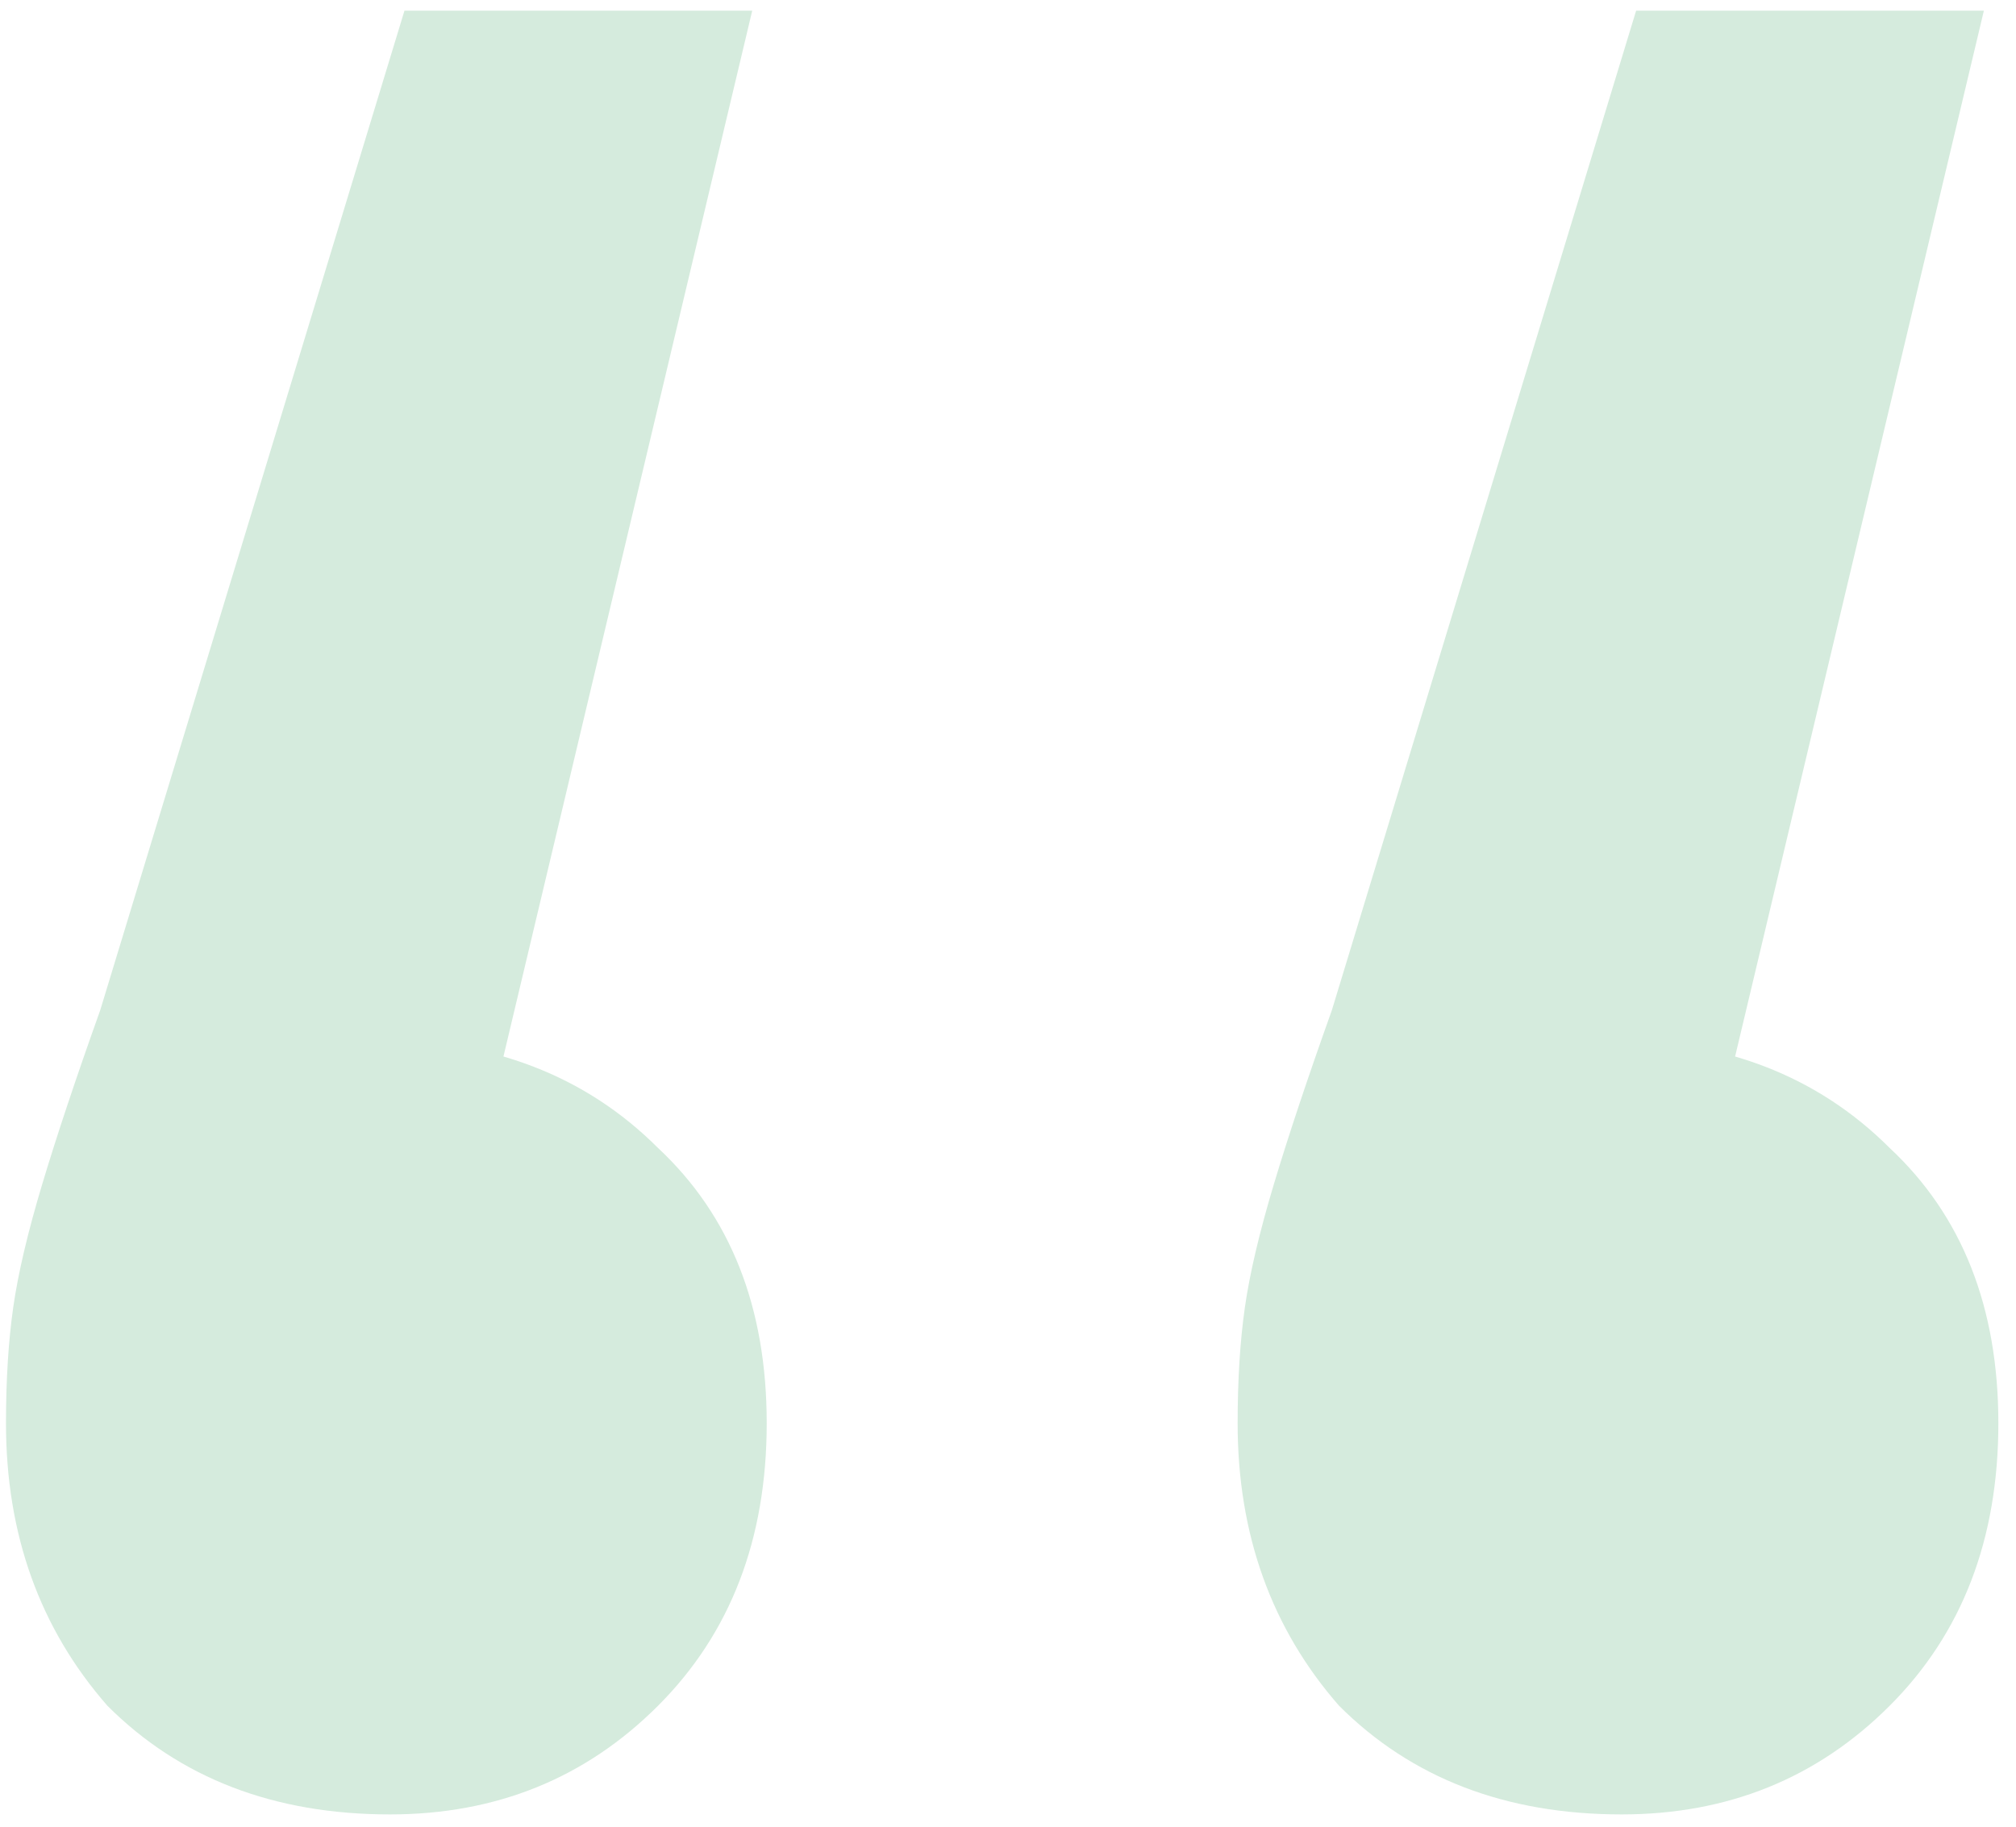 <?xml version="1.0" encoding="UTF-8"?> <svg xmlns="http://www.w3.org/2000/svg" width="64" height="58" viewBox="0 0 64 58" fill="none"><g clip-path="url(#clip0_8_1887)"><path d="M23.88 0.34L13.76 42.89L11.92 33C15.6 33 18.59 34.15 20.89 36.45C23.19 38.597 24.34 41.51 24.34 45.19C24.34 48.87 23.19 51.86 20.89 54.16C18.59 56.46 15.753 57.61 12.38 57.61C8.7 57.61 5.71 56.46 3.41 54.16C1.263 51.707 0.19 48.717 0.19 45.19C0.19 43.81 0.267 42.583 0.42 41.51C0.573 40.437 0.88 39.133 1.34 37.6C1.8 36.067 2.413 34.227 3.18 32.08L12.84 0.34H23.88ZM62.98 0.34L52.86 42.89L51.02 33C54.7 33 57.69 34.15 59.99 36.45C62.29 38.597 63.44 41.51 63.44 45.19C63.44 48.87 62.29 51.86 59.99 54.16C57.69 56.46 54.853 57.61 51.48 57.61C47.8 57.61 44.81 56.46 42.51 54.16C40.363 51.707 39.29 48.717 39.29 45.19C39.29 43.81 39.367 42.583 39.52 41.51C39.673 40.437 39.98 39.133 40.44 37.6C40.9 36.067 41.513 34.227 42.28 32.08L51.94 0.34H62.98Z" fill="#D5EBDD"></path></g><defs><clipPath id="clip0_8_1887"><rect width="64" height="58" fill="white"></rect></clipPath></defs></svg> 